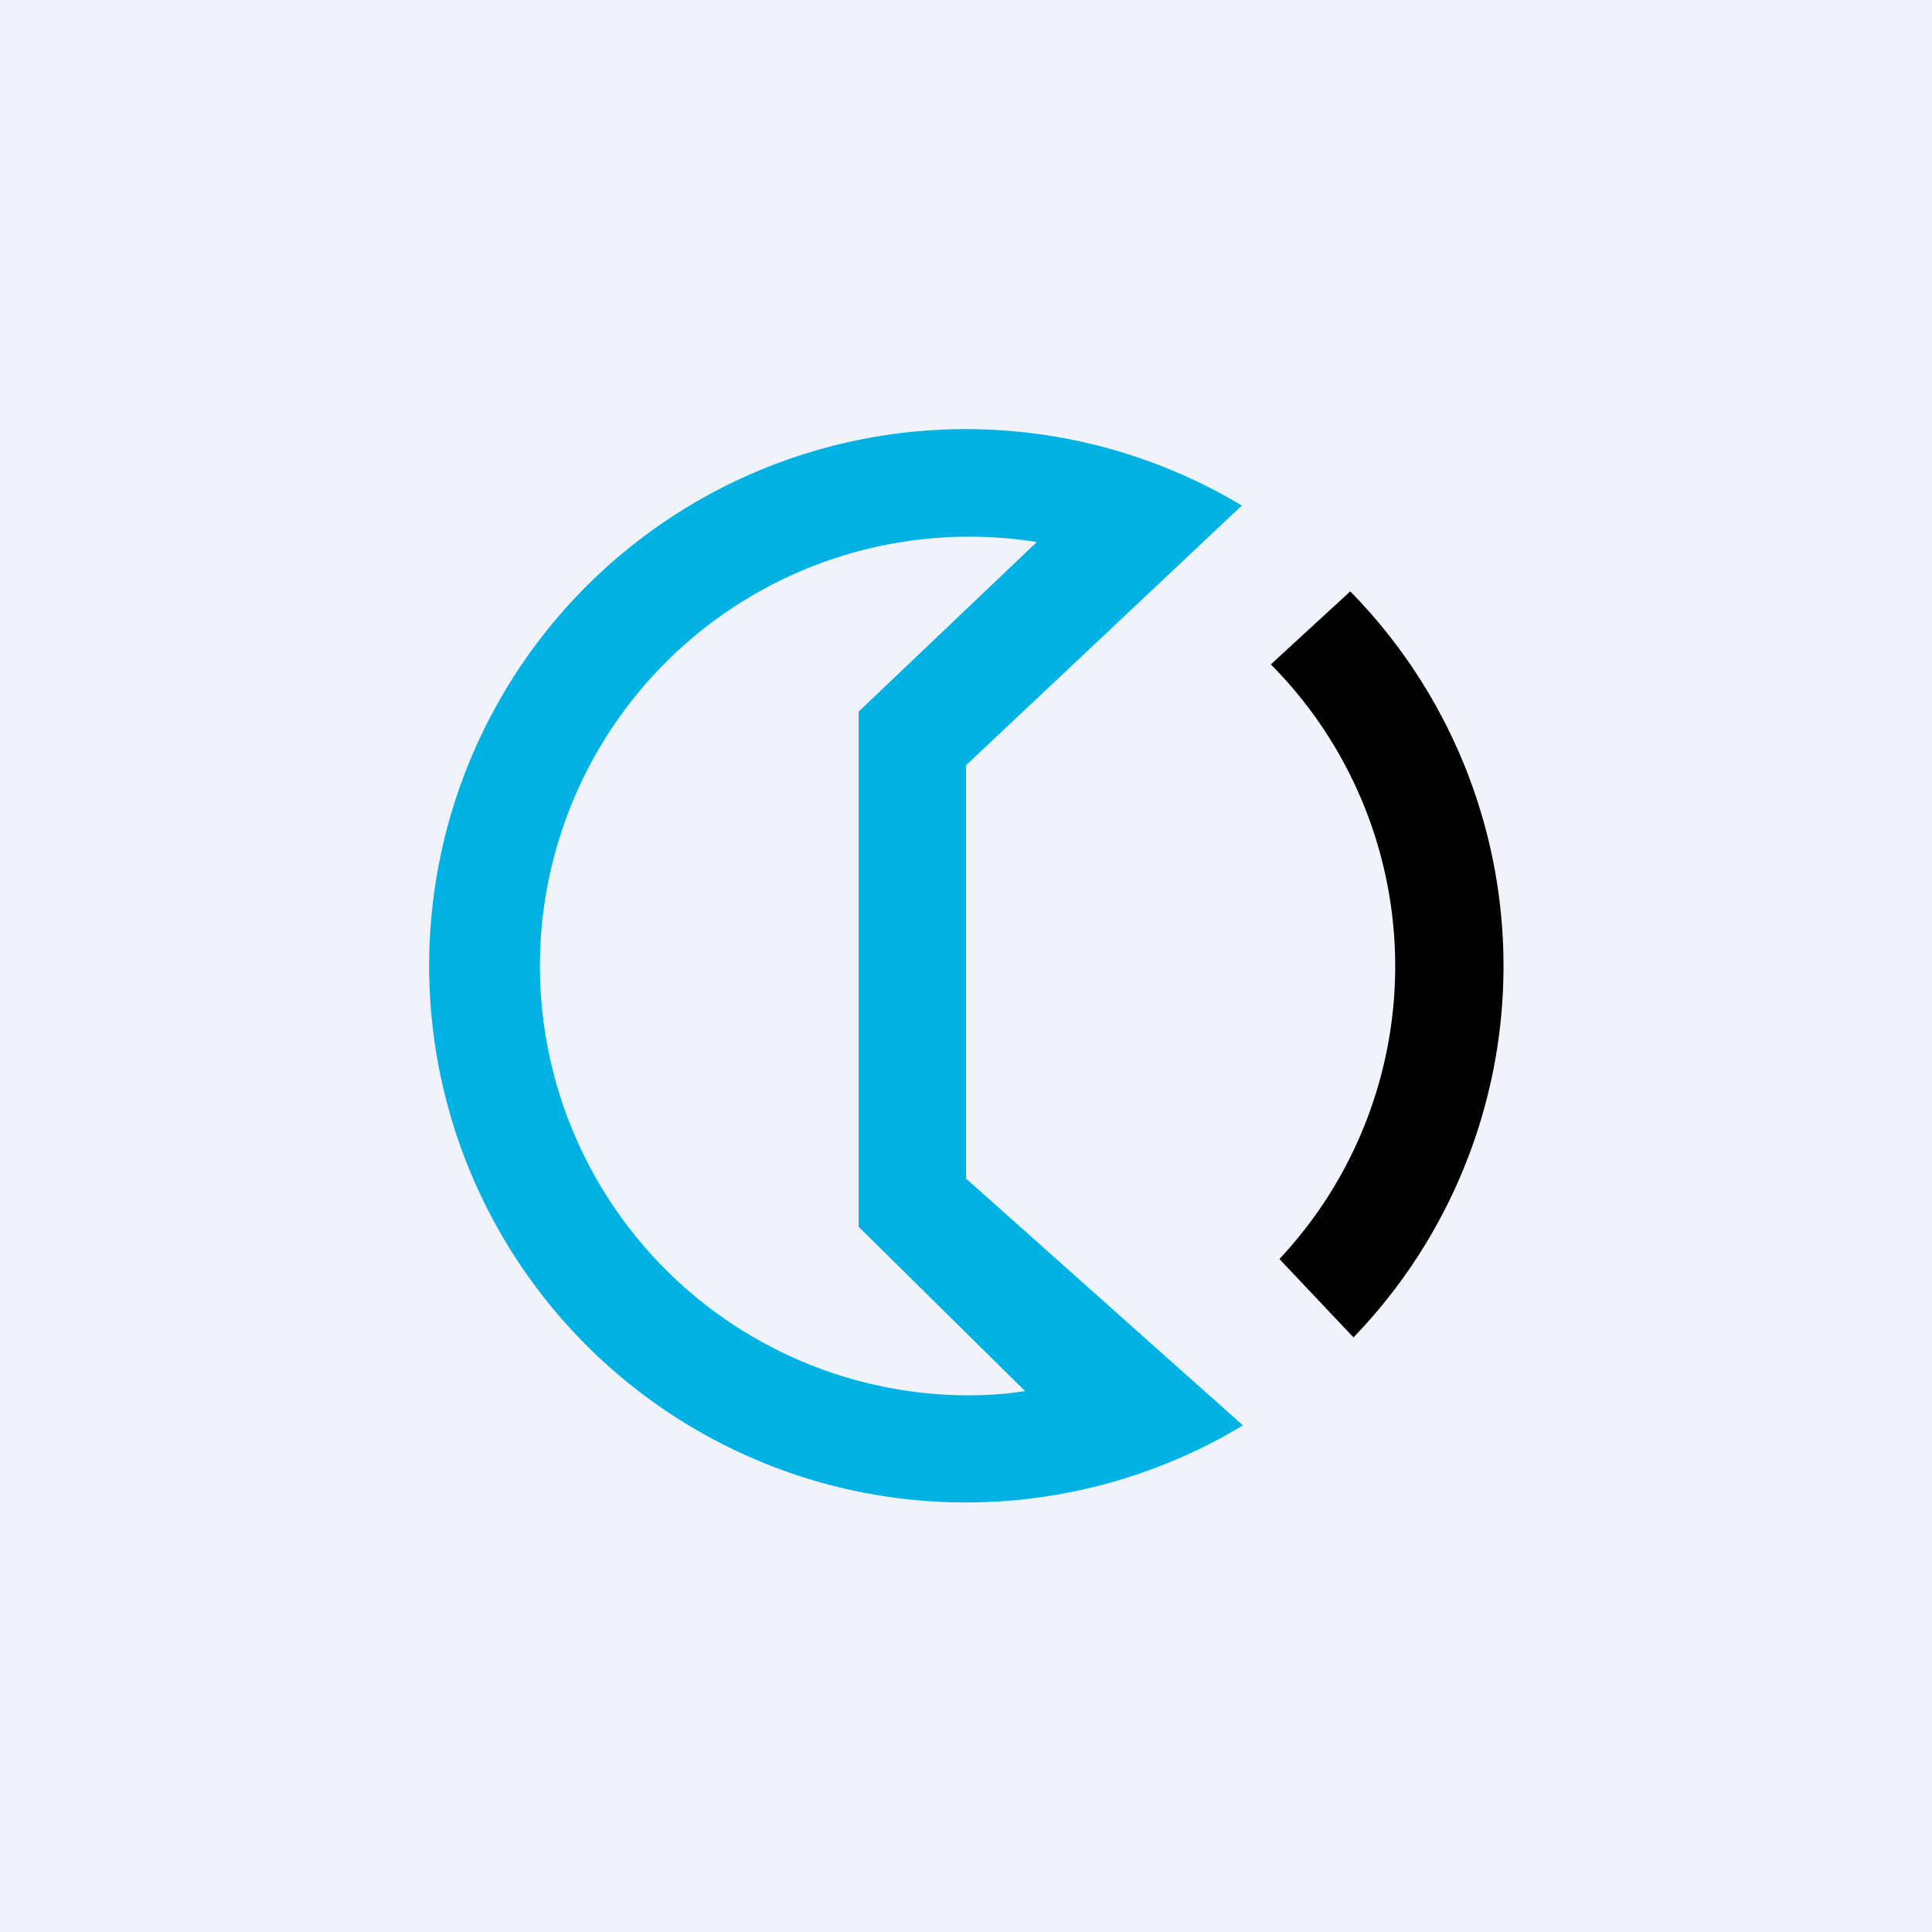 <!-- by TradingView --><svg width="18" height="18" viewBox="0 0 18 18" xmlns="http://www.w3.org/2000/svg"><path fill="#F0F3FA" d="M0 0h18v18H0z"/><path d="M11.57 4.71 9 7.13v3.85l2.58 2.3a5 5 0 1 1-.01-8.57ZM9 13c.19 0 .37-.01.55-.04L8 11.43v-4.8l1.66-1.58A4 4 0 1 0 9 13Z" fill="#00B2E3"/><path d="M11.84 6.19a3.99 3.99 0 0 1 .08 5.54l.69.73a4.98 4.98 0 0 0-.03-6.95l-.74.68Z"/></svg>